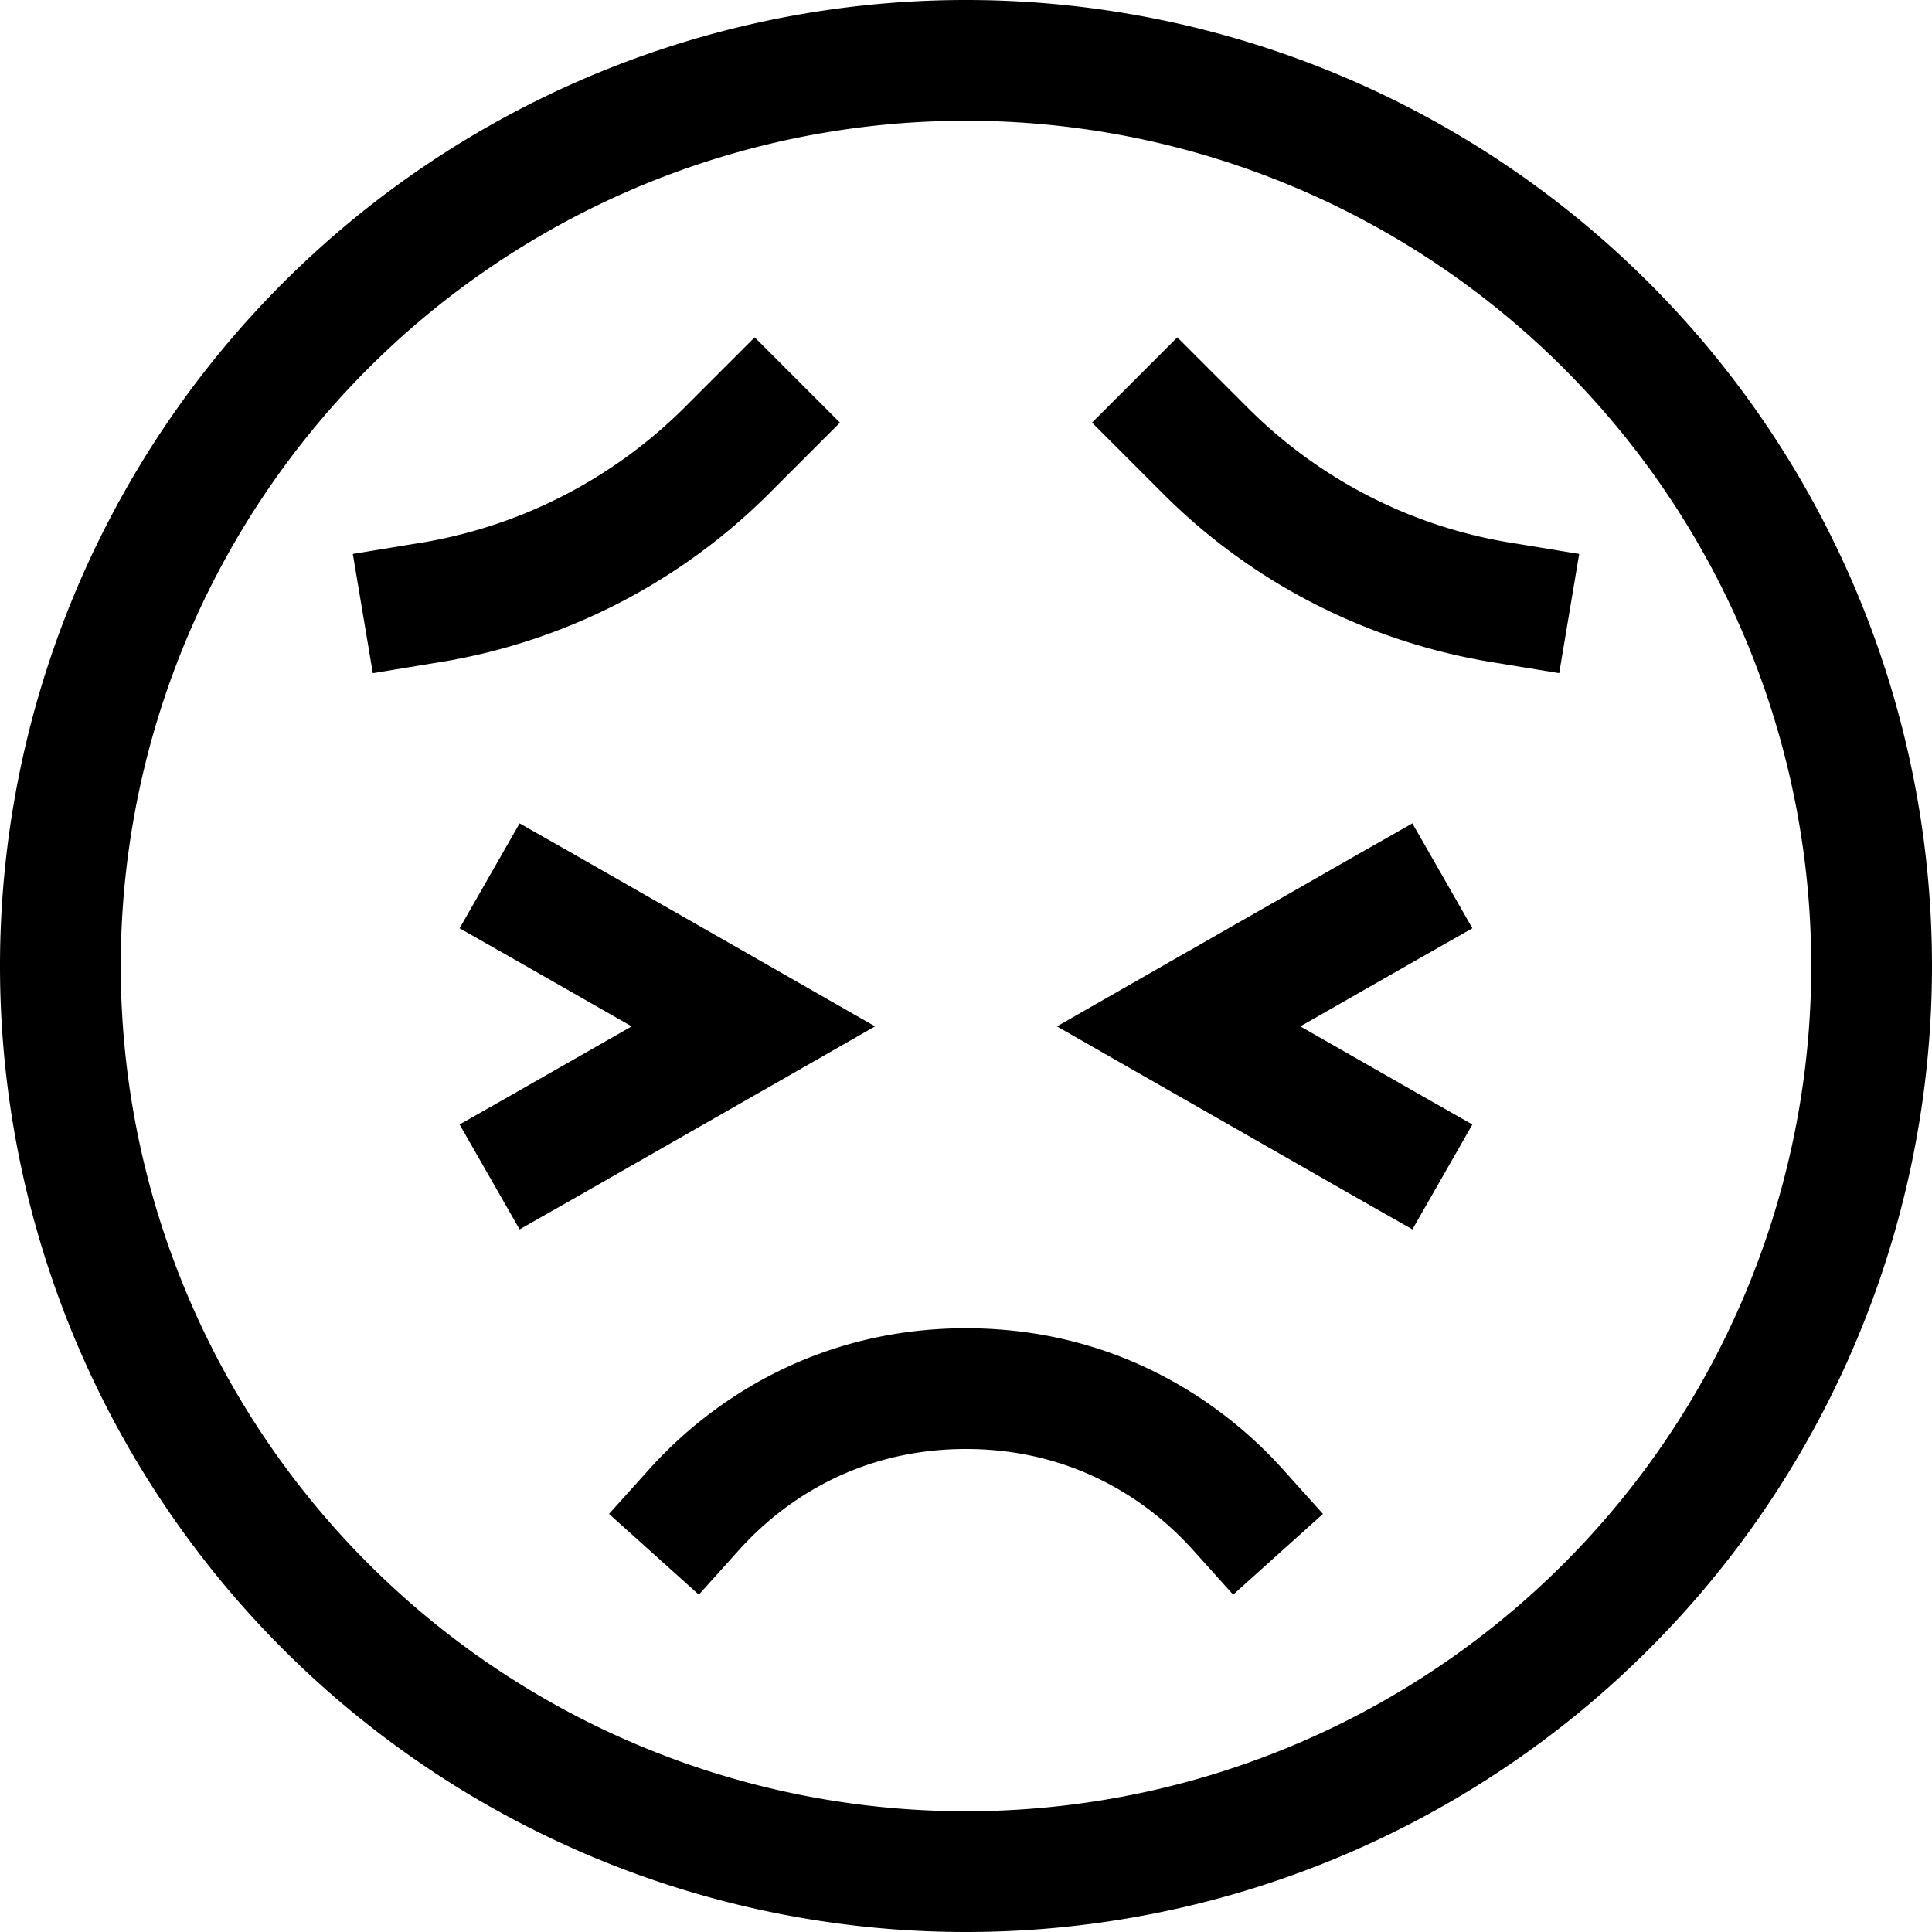 <svg xmlns="http://www.w3.org/2000/svg" viewBox="0 0 512 512"><!--! Font Awesome Pro 6.4.2 by @fontawesome - https://fontawesome.com License - https://fontawesome.com/license (Commercial License) Copyright 2023 Fonticons, Inc. --><path d="M480 256A224 224 0 1 0 32 256a224 224 0 1 0 448 0zM0 256a256 256 0 1 1 512 0A256 256 0 1 1 0 256zM316.1 410.7c-11.7-13-31.6-26.7-60.1-26.7s-48.4 13.7-60.1 26.7l-10.7 11.9-23.8-21.4 10.7-11.9C188.2 371.4 216.3 352 256 352s67.8 19.4 83.9 37.3l10.7 11.9-23.8 21.4-10.7-11.9zM121.8 246l15.9-27.8 13.9 7.9 56 32L231.9 272l-24.3 13.9-56 32-13.9 7.9L121.8 298l13.9-7.9L167.4 272l-31.7-18.1L121.8 246zm254.5 7.9L344.6 272l31.7 18.1 13.9 7.9-15.9 27.8-13.9-7.9-56-32L280.1 272l24.3-13.9 56-32 13.9-7.9L390.2 246l-13.9 7.9zM222.6 112l-11.3 11.3-7.4 7.4c-23.6 23.6-53.9 39.2-86.8 44.7l-2.5 .4-15.8 2.6-5.3-31.6 15.8-2.6 2.5-.4c26.3-4.4 50.6-16.9 69.5-35.7l7.4-7.4L200 89.4 222.6 112zm78.1 11.3L289.4 112 312 89.4l11.3 11.3 7.4 7.4c18.9 18.9 43.2 31.4 69.5 35.7l2.5 .4 15.8 2.6-5.3 31.6-15.8-2.6-2.5-.4c-32.9-5.5-63.3-21.1-86.8-44.7l-7.4-7.4z"/></svg>